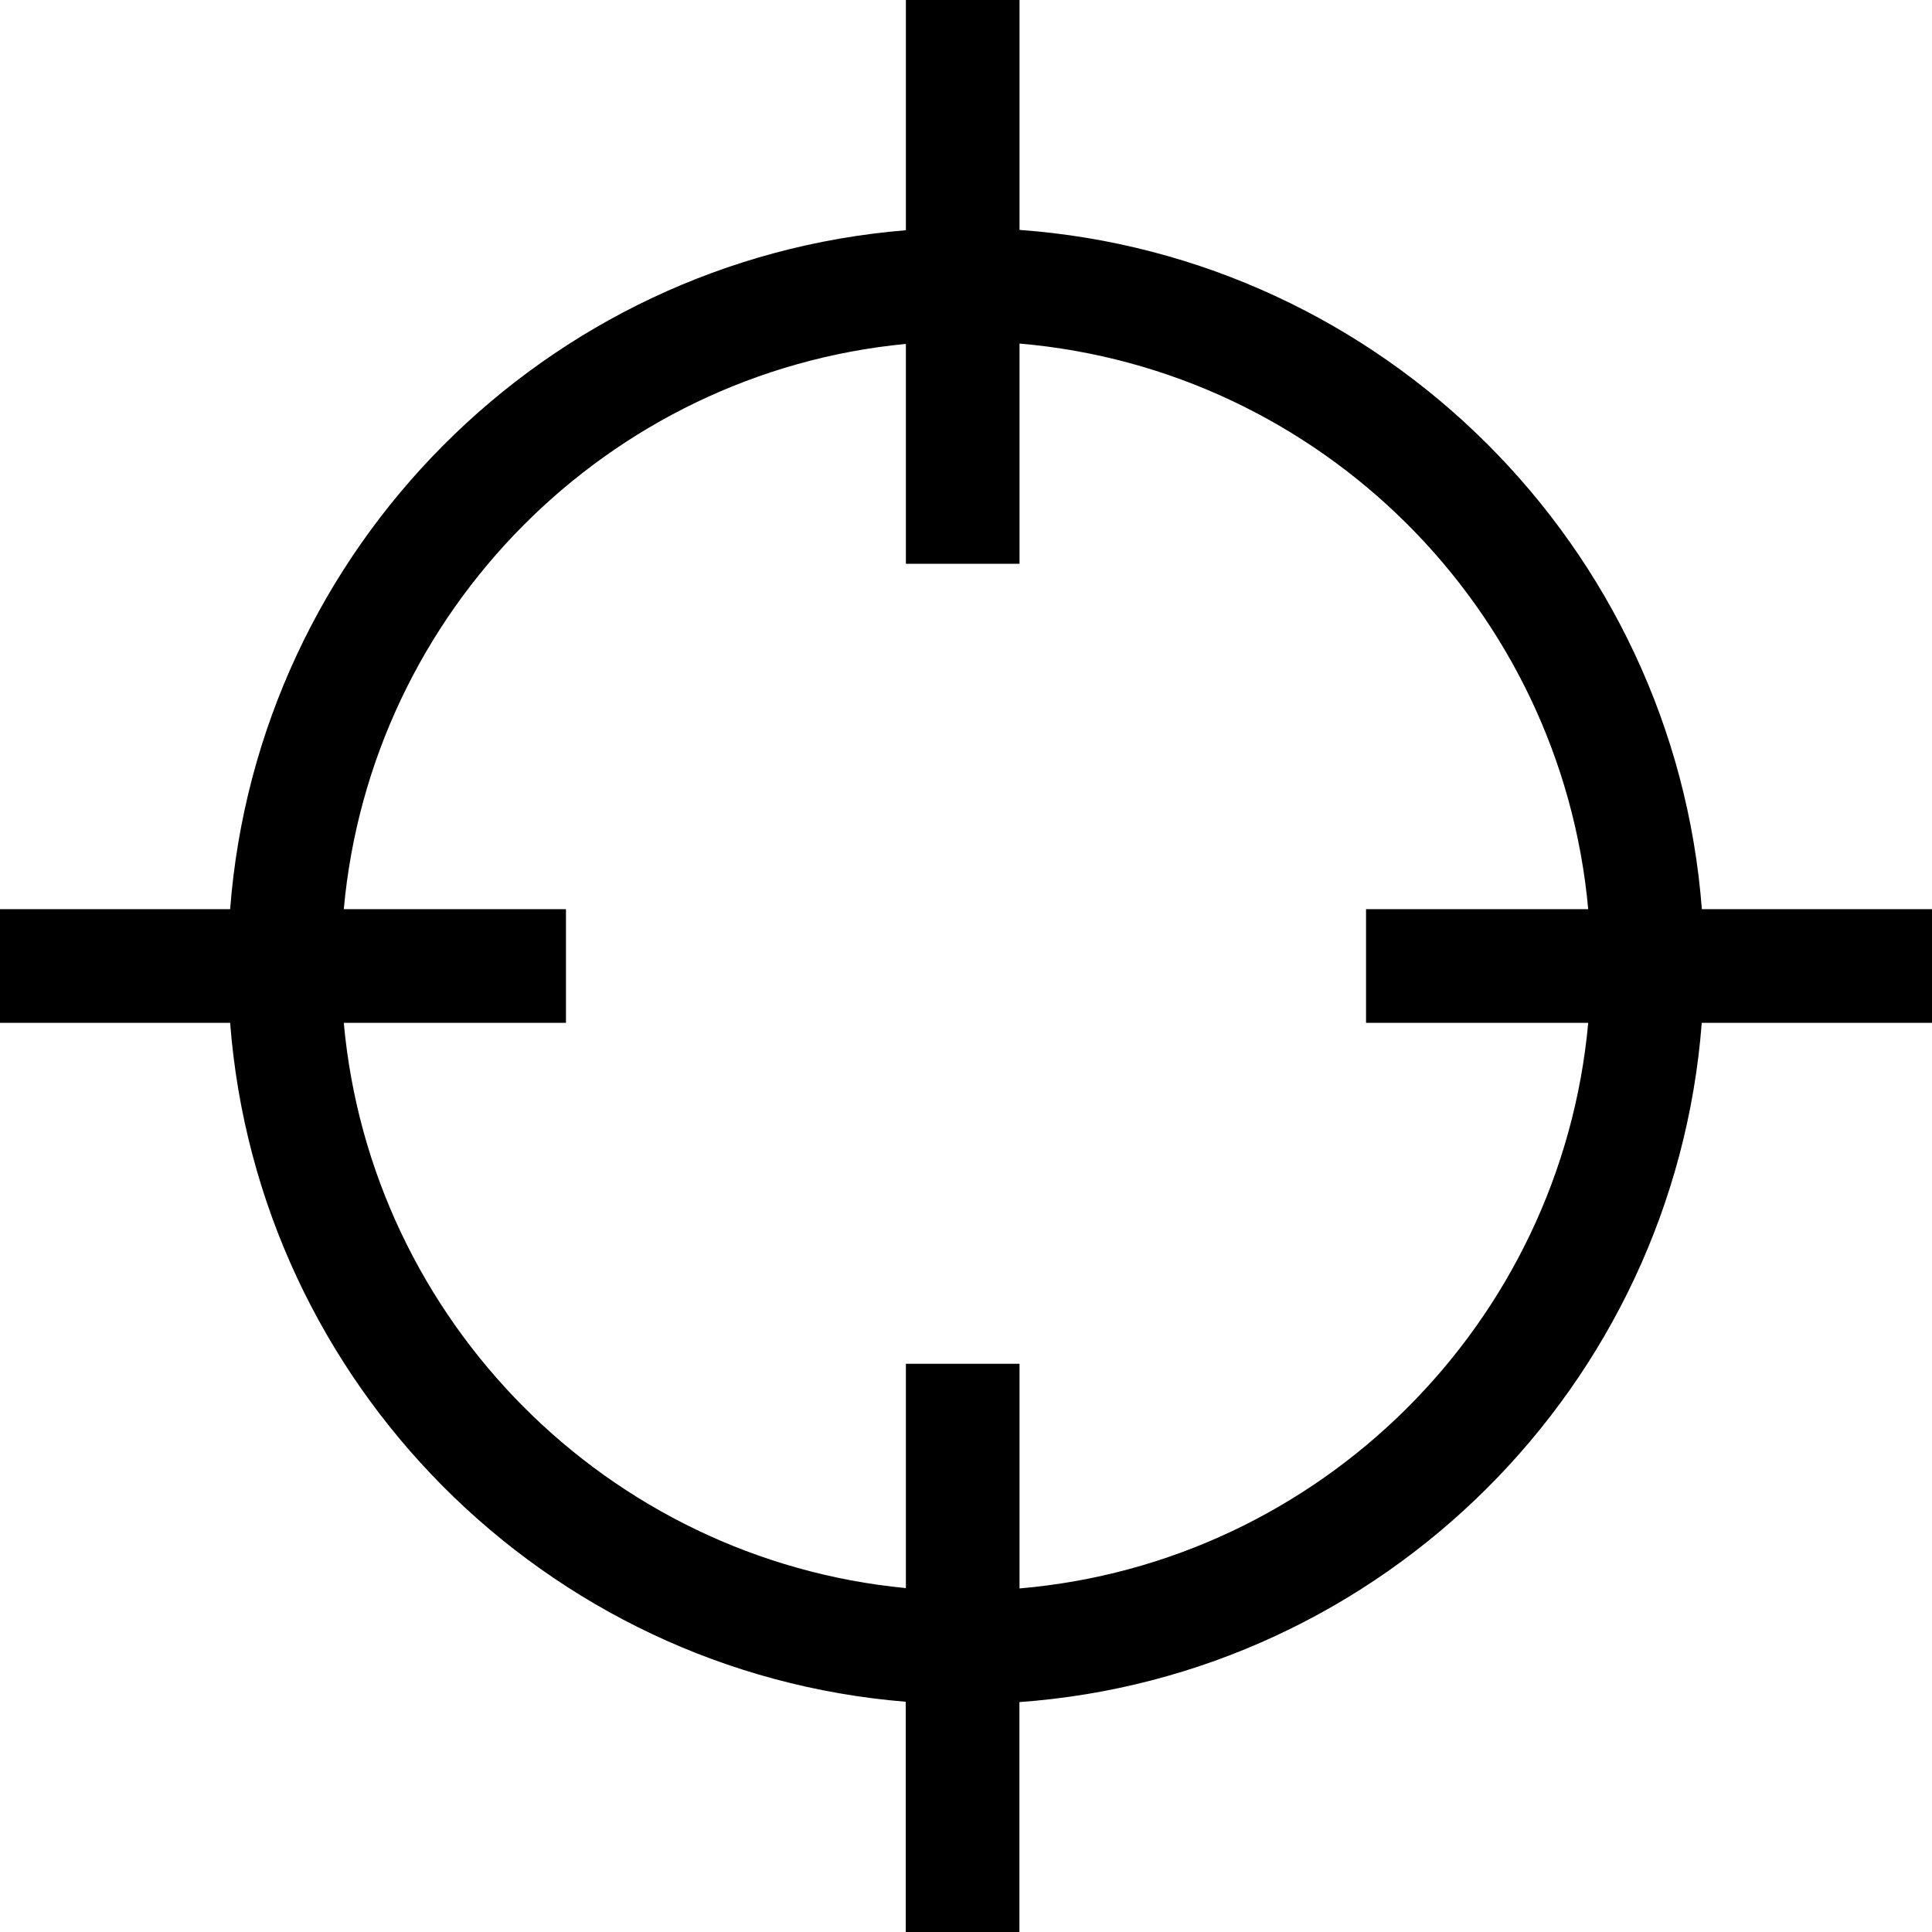 <?xml version="1.0" encoding="UTF-8"?>
<!-- Generated by IcoMoon.io -->
<svg xmlns="http://www.w3.org/2000/svg" xmlns:xlink="http://www.w3.org/1999/xlink" width="17" height="17" viewBox="0 0 17 17" data-library="themify_icons" data-icon="target" data-color="" fill="">
  <g>
</g>
  <path d="M17.020 8h-2.045c-0.245-3.194-2.806-5.745-6.004-5.977v-2.062h-1v2.065c-3.172 0.258-5.702 2.799-5.946 5.974h-2.045v1h2.045c0.244 3.175 2.774 5.716 5.945 5.974v2.026h1v-2.023c3.198-0.231 5.759-2.782 6.004-5.977h2.045v-1zM8.971 13.977v-1.977h-1v1.974c-2.621-0.252-4.708-2.35-4.946-4.974h1.955v-1h-1.955c0.238-2.624 2.325-4.722 4.946-4.974v1.935h1v-1.938c2.647 0.227 4.764 2.333 5.004 4.977h-1.955v1h1.955c-0.24 2.644-2.357 4.75-5.004 4.977z" fill="#000000"></path>
</svg>
